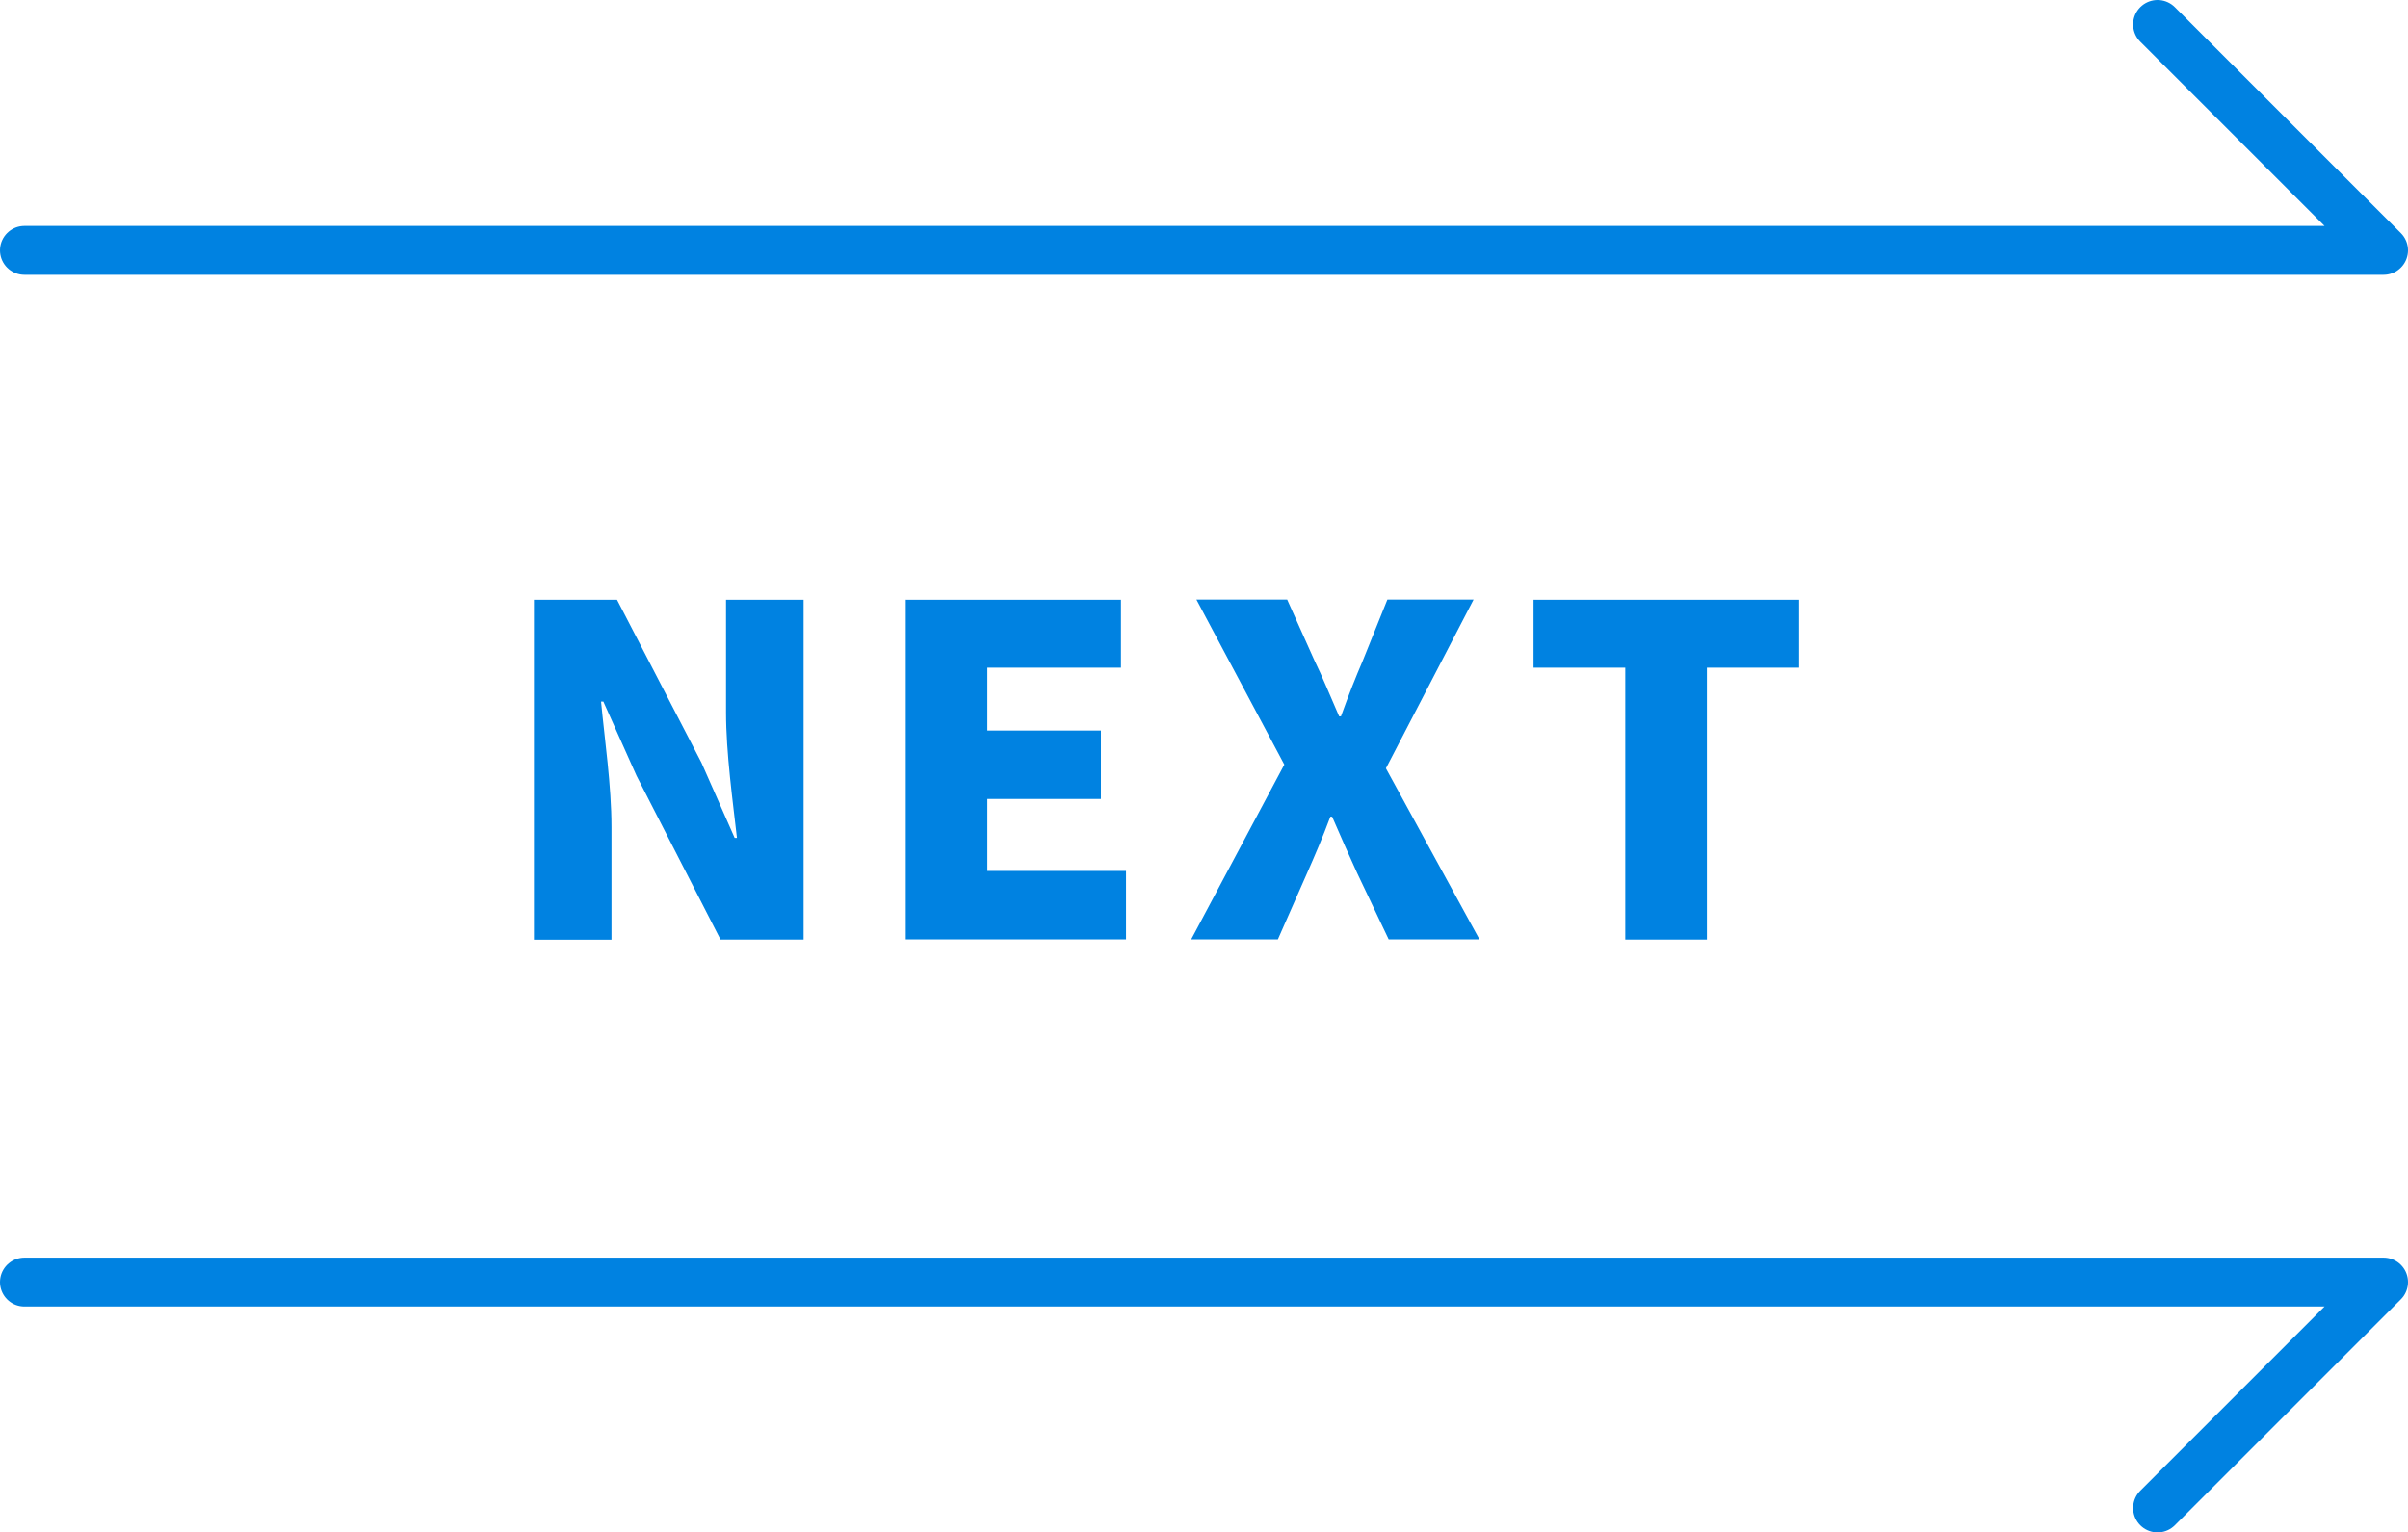 <svg data-name="レイヤー 2" xmlns="http://www.w3.org/2000/svg" viewBox="0 0 147.79 94.08"><g data-name="レイヤー 1"><path d="M1.5 15.37h144.79L132.42 1.5M1.5 78.71h144.79l-13.87 13.87" style="fill:none;stroke:#0082e1;stroke-linecap:round;stroke-linejoin:round;stroke-width:3px"/><path d="M32.77 36.82h5.1l5.18 10 2.04 4.62h.14c-.25-2.21-.67-5.21-.67-7.7v-6.92h4.76v20.86h-5.1l-5.15-10.05-2.04-4.56h-.14c.22 2.32.64 5.18.64 7.7v6.92h-4.76V36.83Zm22.81 0H68.8v4.17h-8.2v3.86h6.97v4.2H60.6v4.42h8.51v4.2H55.59V36.81Zm23.25 10.13-5.4-10.14H79l1.68 3.75c.48.98.92 2.07 1.51 3.42h.11c.48-1.34.92-2.44 1.34-3.42l1.51-3.75h5.29l-5.38 10.36 5.74 10.5h-5.57l-1.93-4.06c-.5-1.09-.98-2.18-1.54-3.47h-.11c-.48 1.29-.95 2.38-1.43 3.47l-1.79 4.06h-5.32l5.71-10.72Zm20.92-5.96h-5.63v-4.17h16.3v4.17h-5.66v16.69h-5.01V40.99Z" style="fill:#0082e1"/></g></svg>